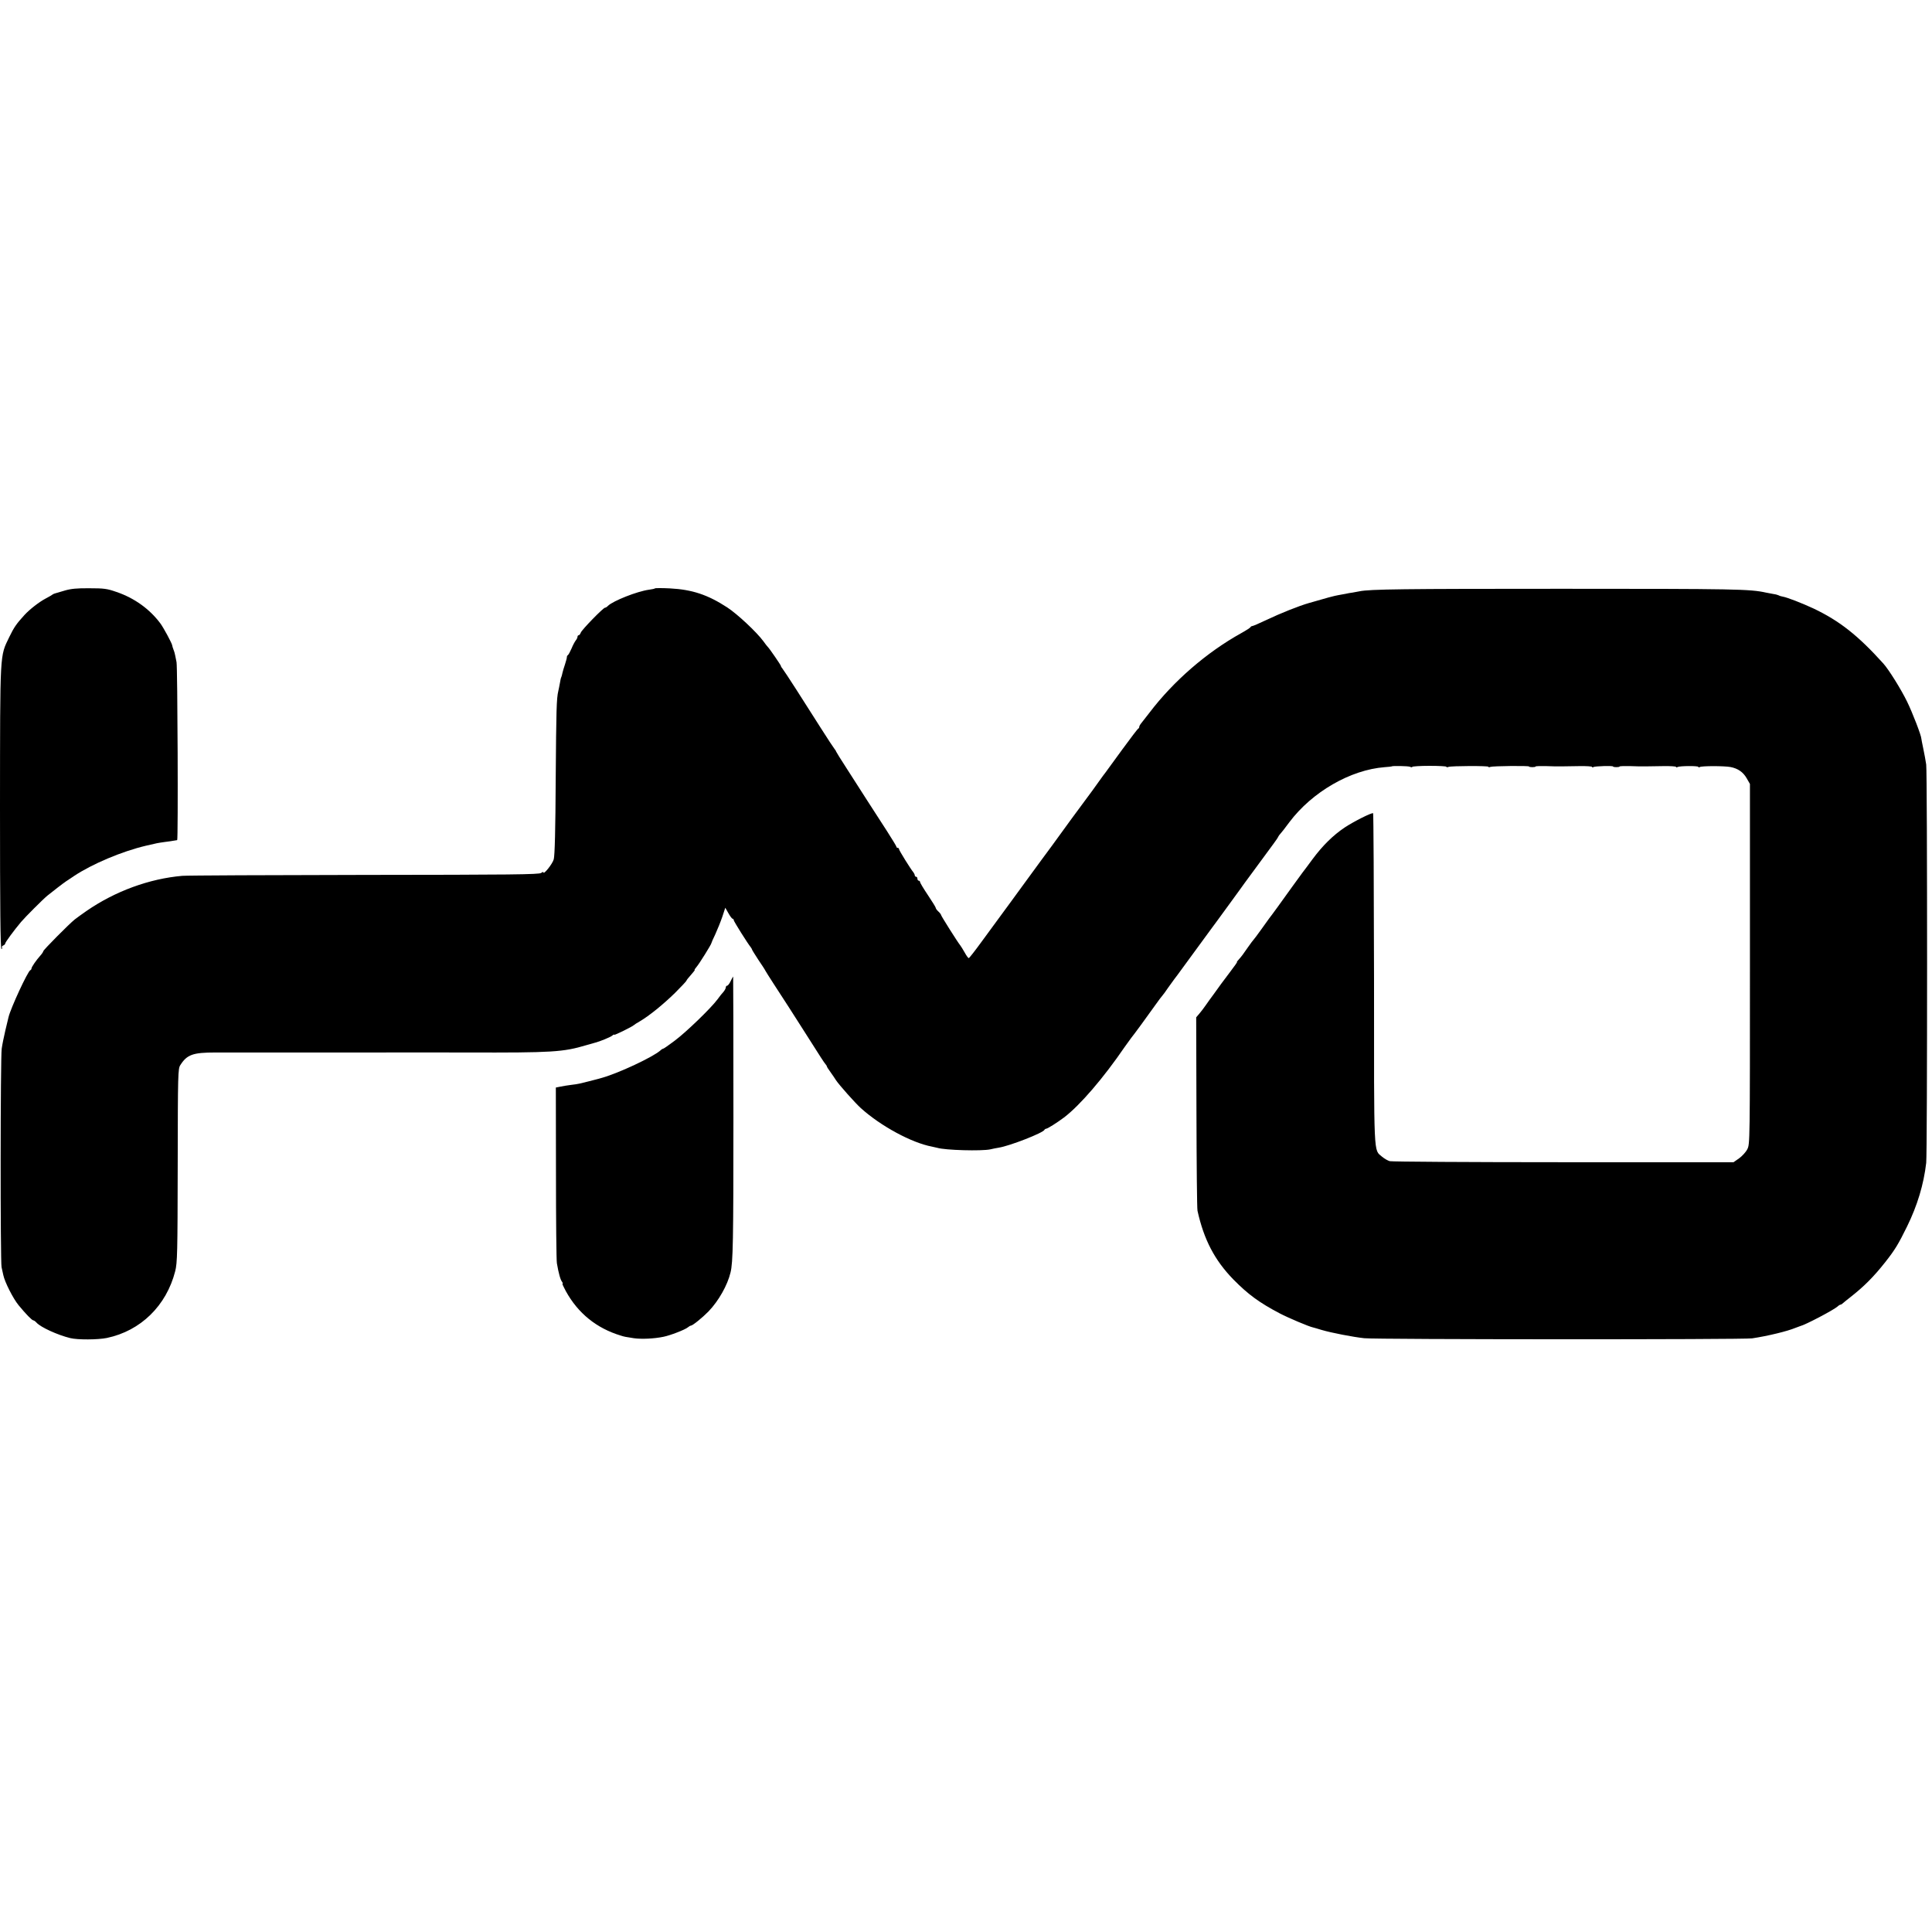 <?xml version="1.0" standalone="no"?>
<!DOCTYPE svg PUBLIC "-//W3C//DTD SVG 20010904//EN"
 "http://www.w3.org/TR/2001/REC-SVG-20010904/DTD/svg10.dtd">
<svg version="1.0" xmlns="http://www.w3.org/2000/svg"
 width="1472pt" height="1472pt" viewBox="0 0 1472 1472"
 preserveAspectRatio="xMidYMid meet">
<g transform="translate(0,1472) scale(0.1,-0.1)"
fill="#000000" stroke="none">
<path d="M495 10221 c-33 -10 -67 -20 -75 -22 -8 -2 -17 -6 -20 -9 -3 -3 -25
-16 -50 -29 -53 -28 -123 -83 -163 -126 -63 -69 -80 -94 -117 -170 -72 -150
-69 -96 -70 -1297 0 -758 3 -1078 11 -1078 5 0 7 5 4 10 -3 6 1 13 9 16 9 3
16 11 16 16 0 9 67 100 120 163 31 37 167 173 201 201 42 34 125 98 145 111
10 7 36 24 57 38 140 93 366 188 547 231 89 21 90 21 146 29 27 3 58 8 69 10
11 2 22 4 25 4 8 1 3 1322 -5 1356 -3 17 -8 39 -10 50 -2 11 -7 31 -13 45 -5
14 -10 28 -10 33 -2 16 -65 133 -90 167 -82 110 -199 194 -335 240 -71 25 -96
28 -206 28 -95 1 -141 -4 -186 -17z"/>
<path d="M4990 10237 c-3 -3 -23 -7 -45 -10 -90 -12 -274 -85 -313 -123 -7 -8
-17 -14 -22 -14 -14 0 -178 -169 -185 -190 -4 -11 -11 -20 -16 -20 -5 0 -9 -5
-9 -12 0 -6 -6 -19 -13 -27 -7 -9 -22 -36 -32 -61 -11 -25 -23 -48 -28 -51 -5
-3 -8 -10 -8 -15 1 -5 -6 -30 -14 -55 -9 -25 -17 -55 -20 -67 -2 -12 -6 -25
-8 -30 -3 -4 -8 -25 -11 -46 -4 -21 -9 -48 -12 -60 -14 -58 -16 -144 -20 -671
-2 -386 -7 -583 -15 -612 -9 -35 -79 -122 -79 -99 0 5 -7 2 -17 -5 -13 -12
-234 -14 -1342 -15 -729 -1 -1356 -4 -1392 -7 -252 -22 -511 -117 -729 -267
-36 -25 -76 -54 -90 -65 -43 -34 -240 -233 -240 -242 0 -4 -10 -20 -22 -33
-33 -37 -68 -88 -68 -99 0 -5 -4 -11 -9 -13 -19 -7 -150 -290 -166 -358 -2 -8
-13 -53 -24 -100 -11 -47 -24 -110 -28 -140 -10 -68 -11 -1624 -1 -1665 4 -16
10 -43 13 -59 11 -54 75 -180 117 -231 56 -68 101 -114 112 -115 5 0 16 -8 25
-18 32 -35 159 -93 256 -117 56 -14 211 -13 279 1 258 54 454 246 521 509 16
64 18 137 19 805 1 704 2 737 20 765 51 80 96 96 266 96 24 0 714 0 725 0 6 0
111 0 235 0 124 0 232 0 240 0 11 1 579 0 715 0 657 -2 735 3 913 56 31 9 62
18 67 19 33 8 116 42 129 53 9 8 16 11 16 7 0 -6 140 63 150 74 3 3 22 16 44
28 72 42 180 130 269 217 48 48 87 90 87 93 0 4 16 24 35 45 18 20 31 37 28
37 -4 0 3 10 14 23 19 21 113 172 113 181 0 3 13 33 30 68 16 35 40 94 53 132
l23 70 24 -42 c13 -23 27 -42 32 -42 4 0 8 -4 8 -10 0 -9 108 -181 130 -207 5
-7 10 -15 10 -18 0 -3 22 -38 48 -78 27 -40 51 -76 53 -82 2 -5 31 -50 63
-100 74 -113 155 -239 226 -351 139 -219 159 -250 169 -261 6 -7 11 -15 11
-18 0 -3 12 -23 28 -44 15 -21 34 -49 42 -62 25 -37 144 -171 189 -212 152
-137 387 -264 541 -293 14 -3 32 -7 40 -9 62 -19 340 -26 405 -12 17 4 46 10
65 13 83 13 339 113 348 136 2 4 8 8 12 8 11 0 85 47 137 86 122 93 300 300
464 540 20 28 41 57 47 65 14 16 127 170 187 255 22 31 45 62 51 68 6 6 26 34
45 62 20 28 41 57 47 65 7 8 31 41 55 74 63 86 185 253 221 302 17 23 39 52
48 65 9 12 58 79 108 148 50 68 97 134 105 145 18 24 171 233 217 295 18 24
35 49 37 55 2 5 9 15 15 21 6 6 38 46 70 90 173 230 465 399 726 419 30 2 55
5 55 6 0 5 124 3 138 -3 9 -5 17 -5 17 -1 0 4 59 8 130 8 72 0 130 -3 130 -7
0 -4 7 -5 16 -1 22 8 304 9 304 1 0 -4 7 -5 15 -1 19 7 295 10 295 3 0 -3 11
-5 25 -5 14 0 25 2 25 5 0 3 37 4 82 3 46 -2 99 -3 118 -2 19 0 79 1 133 2 53
1 97 -2 97 -6 0 -5 5 -5 11 -1 12 7 149 11 149 4 0 -3 11 -5 25 -5 14 0 25 2
25 5 0 3 37 4 82 3 46 -2 99 -3 118 -2 19 0 79 1 133 2 53 1 97 -2 97 -6 0 -5
5 -5 11 -1 16 9 159 10 159 1 0 -5 5 -5 11 -1 15 9 185 9 234 0 57 -11 97 -39
124 -87 l24 -42 0 -1372 c0 -1354 0 -1373 -20 -1411 -11 -22 -39 -52 -62 -69
l-43 -30 -1296 0 c-714 0 -1309 4 -1323 8 -15 4 -41 19 -59 34 -65 57 -61 -28
-61 1355 -1 692 -4 1260 -7 1262 -11 6 -151 -65 -217 -109 -88 -59 -167 -137
-243 -239 -37 -50 -71 -96 -77 -103 -5 -7 -39 -53 -75 -103 -85 -119 -167
-232 -179 -246 -5 -6 -32 -44 -61 -85 -29 -41 -56 -76 -59 -79 -3 -3 -22 -27
-41 -55 -40 -58 -49 -70 -72 -96 -10 -10 -16 -19 -13 -19 3 0 -19 -31 -48 -69
-28 -38 -61 -81 -72 -96 -11 -15 -37 -51 -57 -79 -21 -28 -49 -67 -62 -86 -13
-19 -35 -48 -48 -63 l-24 -28 2 -722 c1 -397 4 -735 8 -752 49 -221 131 -377
273 -523 112 -114 198 -177 354 -259 65 -34 223 -101 254 -107 6 -1 35 -10 65
-19 75 -22 240 -54 325 -63 88 -10 2894 -11 2955 -1 119 18 268 54 330 80 14
5 30 11 35 13 39 9 256 123 286 150 8 8 19 14 23 14 4 0 13 6 20 13 7 6 31 26
52 42 106 83 179 156 269 270 74 94 99 136 165 270 79 161 127 321 146 485 9
79 9 2964 0 3035 -4 28 -14 82 -22 120 -8 39 -15 73 -15 77 0 23 -67 197 -109
283 -46 94 -140 245 -181 290 -192 213 -334 325 -532 419 -88 41 -202 85 -233
90 -11 2 -26 6 -32 10 -6 3 -23 8 -39 10 -15 3 -41 8 -58 11 -121 27 -233 29
-1560 29 -1208 0 -1456 -3 -1536 -19 -13 -3 -37 -7 -54 -10 -16 -2 -40 -6 -51
-9 -12 -2 -37 -7 -55 -10 -31 -5 -98 -23 -224 -60 -78 -22 -220 -79 -327 -130
-53 -25 -101 -46 -107 -46 -5 0 -11 -4 -13 -8 -1 -4 -33 -25 -71 -46 -263
-146 -516 -365 -699 -606 -32 -41 -62 -80 -68 -87 -5 -7 -10 -16 -10 -22 0 -5
-4 -11 -8 -13 -4 -1 -59 -73 -121 -158 -62 -85 -120 -165 -129 -177 -9 -12
-24 -31 -32 -43 -28 -41 -112 -155 -131 -180 -16 -20 -154 -209 -245 -335 -8
-11 -45 -61 -82 -111 -37 -51 -105 -144 -152 -208 -47 -64 -114 -157 -150
-205 -36 -49 -105 -143 -154 -210 -48 -66 -91 -121 -95 -121 -4 0 -18 19 -31
43 -13 23 -28 47 -32 52 -22 27 -148 227 -148 234 0 4 -9 16 -20 26 -11 10
-20 22 -20 27 0 5 -27 49 -60 98 -33 49 -60 94 -60 100 0 5 -4 10 -10 10 -5 0
-10 7 -10 15 0 8 -4 15 -10 15 -5 0 -10 5 -10 10 0 6 -5 16 -10 23 -22 26
-110 168 -110 177 0 6 -4 10 -10 10 -5 0 -10 4 -10 9 0 4 -33 58 -72 119 -40
62 -109 168 -153 237 -44 69 -115 180 -157 245 -43 66 -78 123 -78 125 0 3 -5
11 -11 18 -6 7 -53 78 -105 160 -52 81 -136 213 -188 295 -52 81 -99 152 -105
159 -6 7 -11 15 -11 19 0 6 -88 134 -99 144 -4 3 -19 23 -35 45 -51 69 -197
206 -275 257 -149 97 -267 136 -436 145 -60 3 -112 3 -115 0z"/>
<path d="M5567 7245 c-9 -19 -21 -35 -27 -35 -5 0 -10 -6 -10 -13 0 -7 -8 -22
-17 -33 -10 -10 -31 -37 -47 -59 -49 -66 -236 -247 -324 -313 -45 -34 -85 -62
-89 -62 -4 0 -14 -6 -22 -14 -57 -50 -315 -171 -441 -207 -25 -7 -49 -14 -55
-15 -13 -4 -94 -24 -120 -30 -11 -3 -40 -7 -65 -10 -25 -3 -61 -9 -80 -13
l-35 -7 1 -649 c0 -358 3 -668 7 -690 13 -76 27 -127 40 -142 5 -7 7 -13 3
-13 -4 0 8 -26 25 -57 93 -169 234 -283 419 -339 28 -9 35 -10 100 -20 58 -8
153 -4 225 11 51 10 165 54 186 72 8 7 19 13 23 13 13 0 88 61 134 108 77 80
145 200 168 297 19 77 22 236 22 1180 0 591 -1 1075 -2 1075 -1 0 -10 -16 -19
-35z"/>
</g>
</svg>
